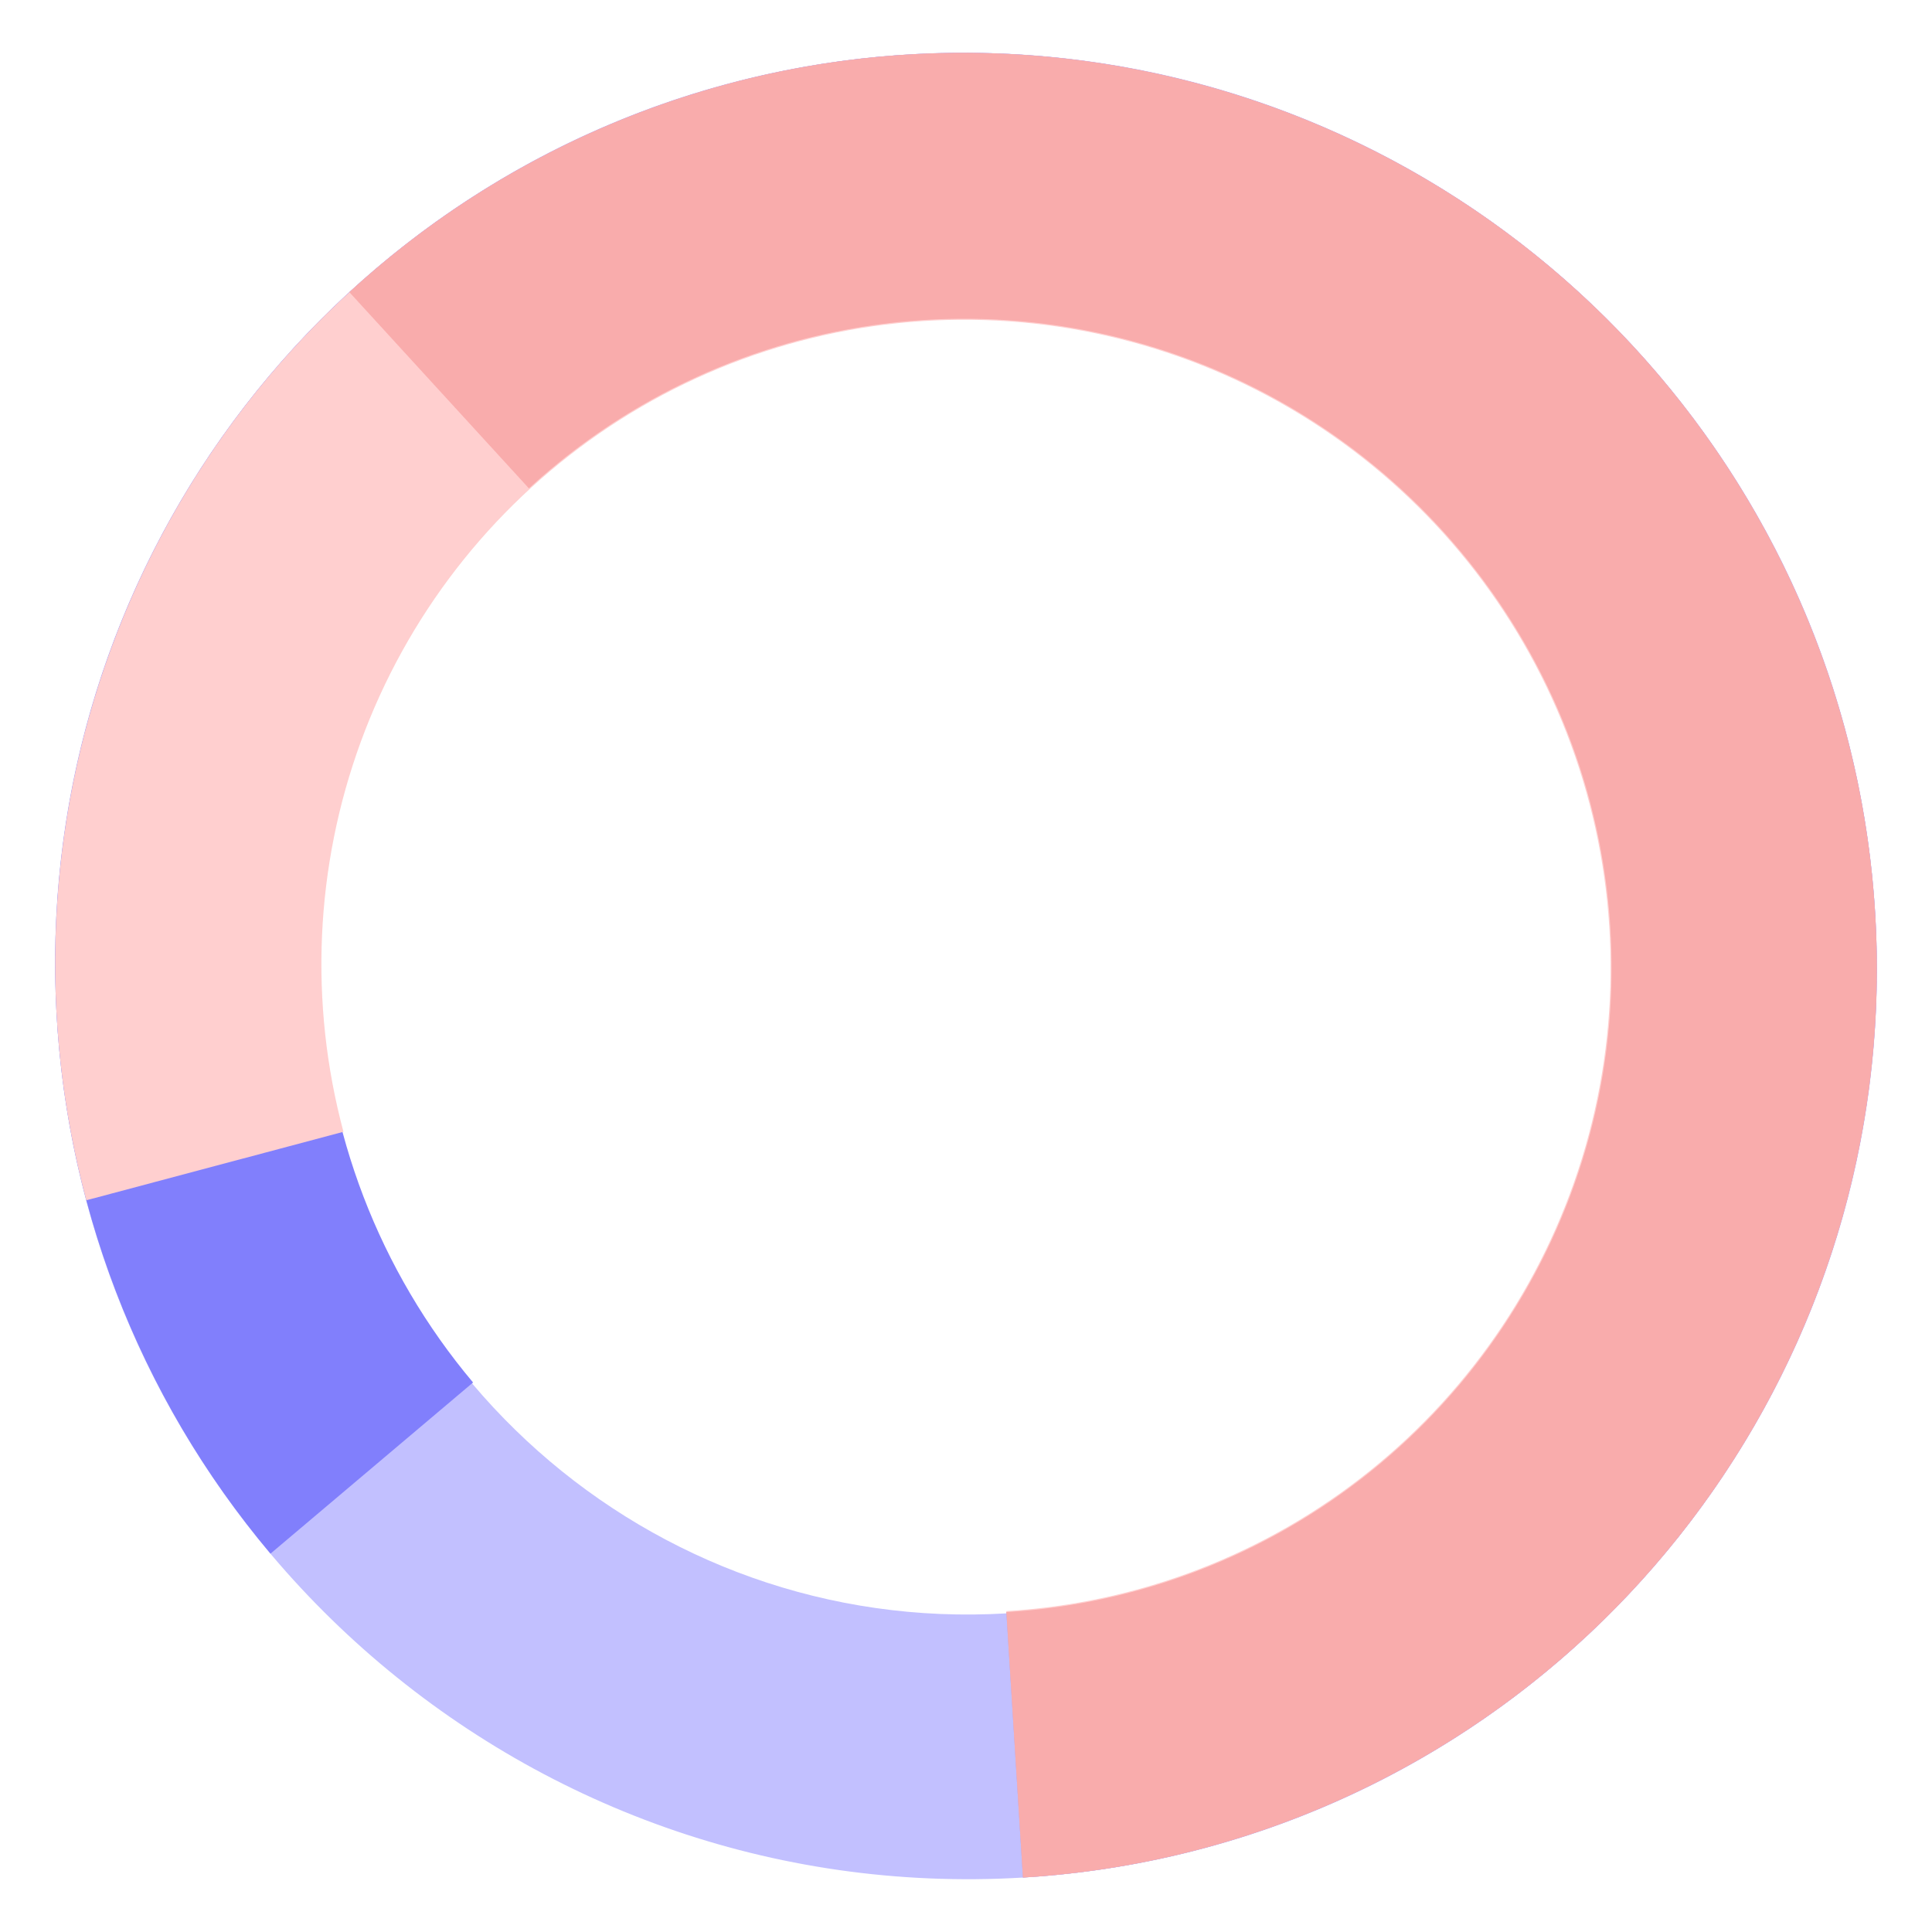 <svg width="530" height="530" viewBox="0 0 530 530" fill="none" xmlns="http://www.w3.org/2000/svg">
<path d="M514.381 250.064C523.007 388.17 418.348 506.815 280.619 515.064C142.889 523.313 24.245 418.043 15.619 279.936C6.993 141.83 111.652 23.186 249.381 14.936C387.111 6.687 505.755 111.957 514.381 250.064ZM87.896 275.607C94.022 373.687 178.28 448.447 276.092 442.589C373.904 436.731 448.23 352.472 442.104 254.393C435.978 156.313 351.72 81.553 253.908 87.411C156.096 93.269 81.77 177.528 87.896 275.607Z" fill="#C2C0FF"/>
<path d="M280.619 515.064C336.753 511.702 390.059 489.447 431.914 451.901C473.769 414.355 501.723 363.713 511.255 308.168C520.787 252.623 511.339 195.425 484.44 145.826C457.54 96.227 414.762 57.13 363.027 34.858C311.291 12.587 253.625 8.444 199.356 23.101C145.087 37.758 97.391 70.356 63.983 115.623C30.576 160.889 13.411 216.176 15.266 272.539C17.121 328.902 37.887 383.044 74.205 426.205L129.775 379.254C104.035 348.663 89.317 310.29 88.002 270.343C86.687 230.396 98.853 191.212 122.53 159.129C146.208 127.047 180.012 103.943 218.475 93.555C256.938 83.167 297.809 86.103 334.476 101.888C371.143 117.673 401.462 145.383 420.527 180.536C439.592 215.689 446.288 256.228 439.533 295.595C432.777 334.962 412.964 370.855 383.3 397.465C353.635 424.076 315.855 439.849 276.07 442.232L280.619 515.064Z" fill="#817FFC"/>
<path d="M280.619 515.064C332.065 511.982 381.256 493.022 421.449 460.781C461.642 428.54 490.869 384.596 505.125 334.974C519.38 285.352 517.966 232.479 501.077 183.604C484.187 134.729 452.649 92.243 410.784 61.97C368.919 31.697 318.778 15.119 267.233 14.508C215.687 13.897 165.261 29.283 122.866 58.557C80.47 87.831 48.181 129.56 30.424 178.025C12.667 226.489 10.311 279.317 23.679 329.267L94.218 310.481C84.758 275.132 86.425 237.746 98.992 203.448C111.558 169.15 134.409 139.619 164.412 118.902C194.415 98.184 230.102 87.296 266.58 87.728C303.058 88.161 338.543 99.893 368.171 121.317C397.798 142.741 420.118 172.808 432.07 207.397C444.023 241.985 445.024 279.403 434.935 314.52C424.846 349.638 404.162 380.736 375.718 403.553C347.274 426.37 312.462 439.788 276.053 441.969L280.619 515.064Z" fill="#FFCFCF"/>
<path d="M280.619 515.064C320.53 512.673 359.259 500.712 393.551 480.185C427.842 459.659 456.695 431.166 477.684 397.101C498.674 363.036 511.187 324.395 514.173 284.423C517.158 244.452 510.529 204.318 494.841 167.394C479.154 130.471 454.866 97.835 424.02 72.231C393.174 46.627 356.67 28.801 317.576 20.252C278.481 11.703 237.938 12.68 199.353 23.102C160.768 33.523 125.268 53.084 95.837 80.142L145.096 133.972C165.957 114.793 191.12 100.928 218.469 93.541C245.818 86.155 274.555 85.462 302.266 91.522C329.976 97.581 355.85 110.216 377.714 128.365C399.578 146.513 416.793 169.645 427.912 195.817C439.032 221.988 443.731 250.435 441.615 278.767C439.499 307.099 430.629 334.489 415.752 358.634C400.874 382.779 380.423 402.975 356.117 417.524C331.811 432.074 304.36 440.552 276.071 442.246L280.619 515.064Z" fill="#F79D9D" fill-opacity="0.7"/>
</svg>
